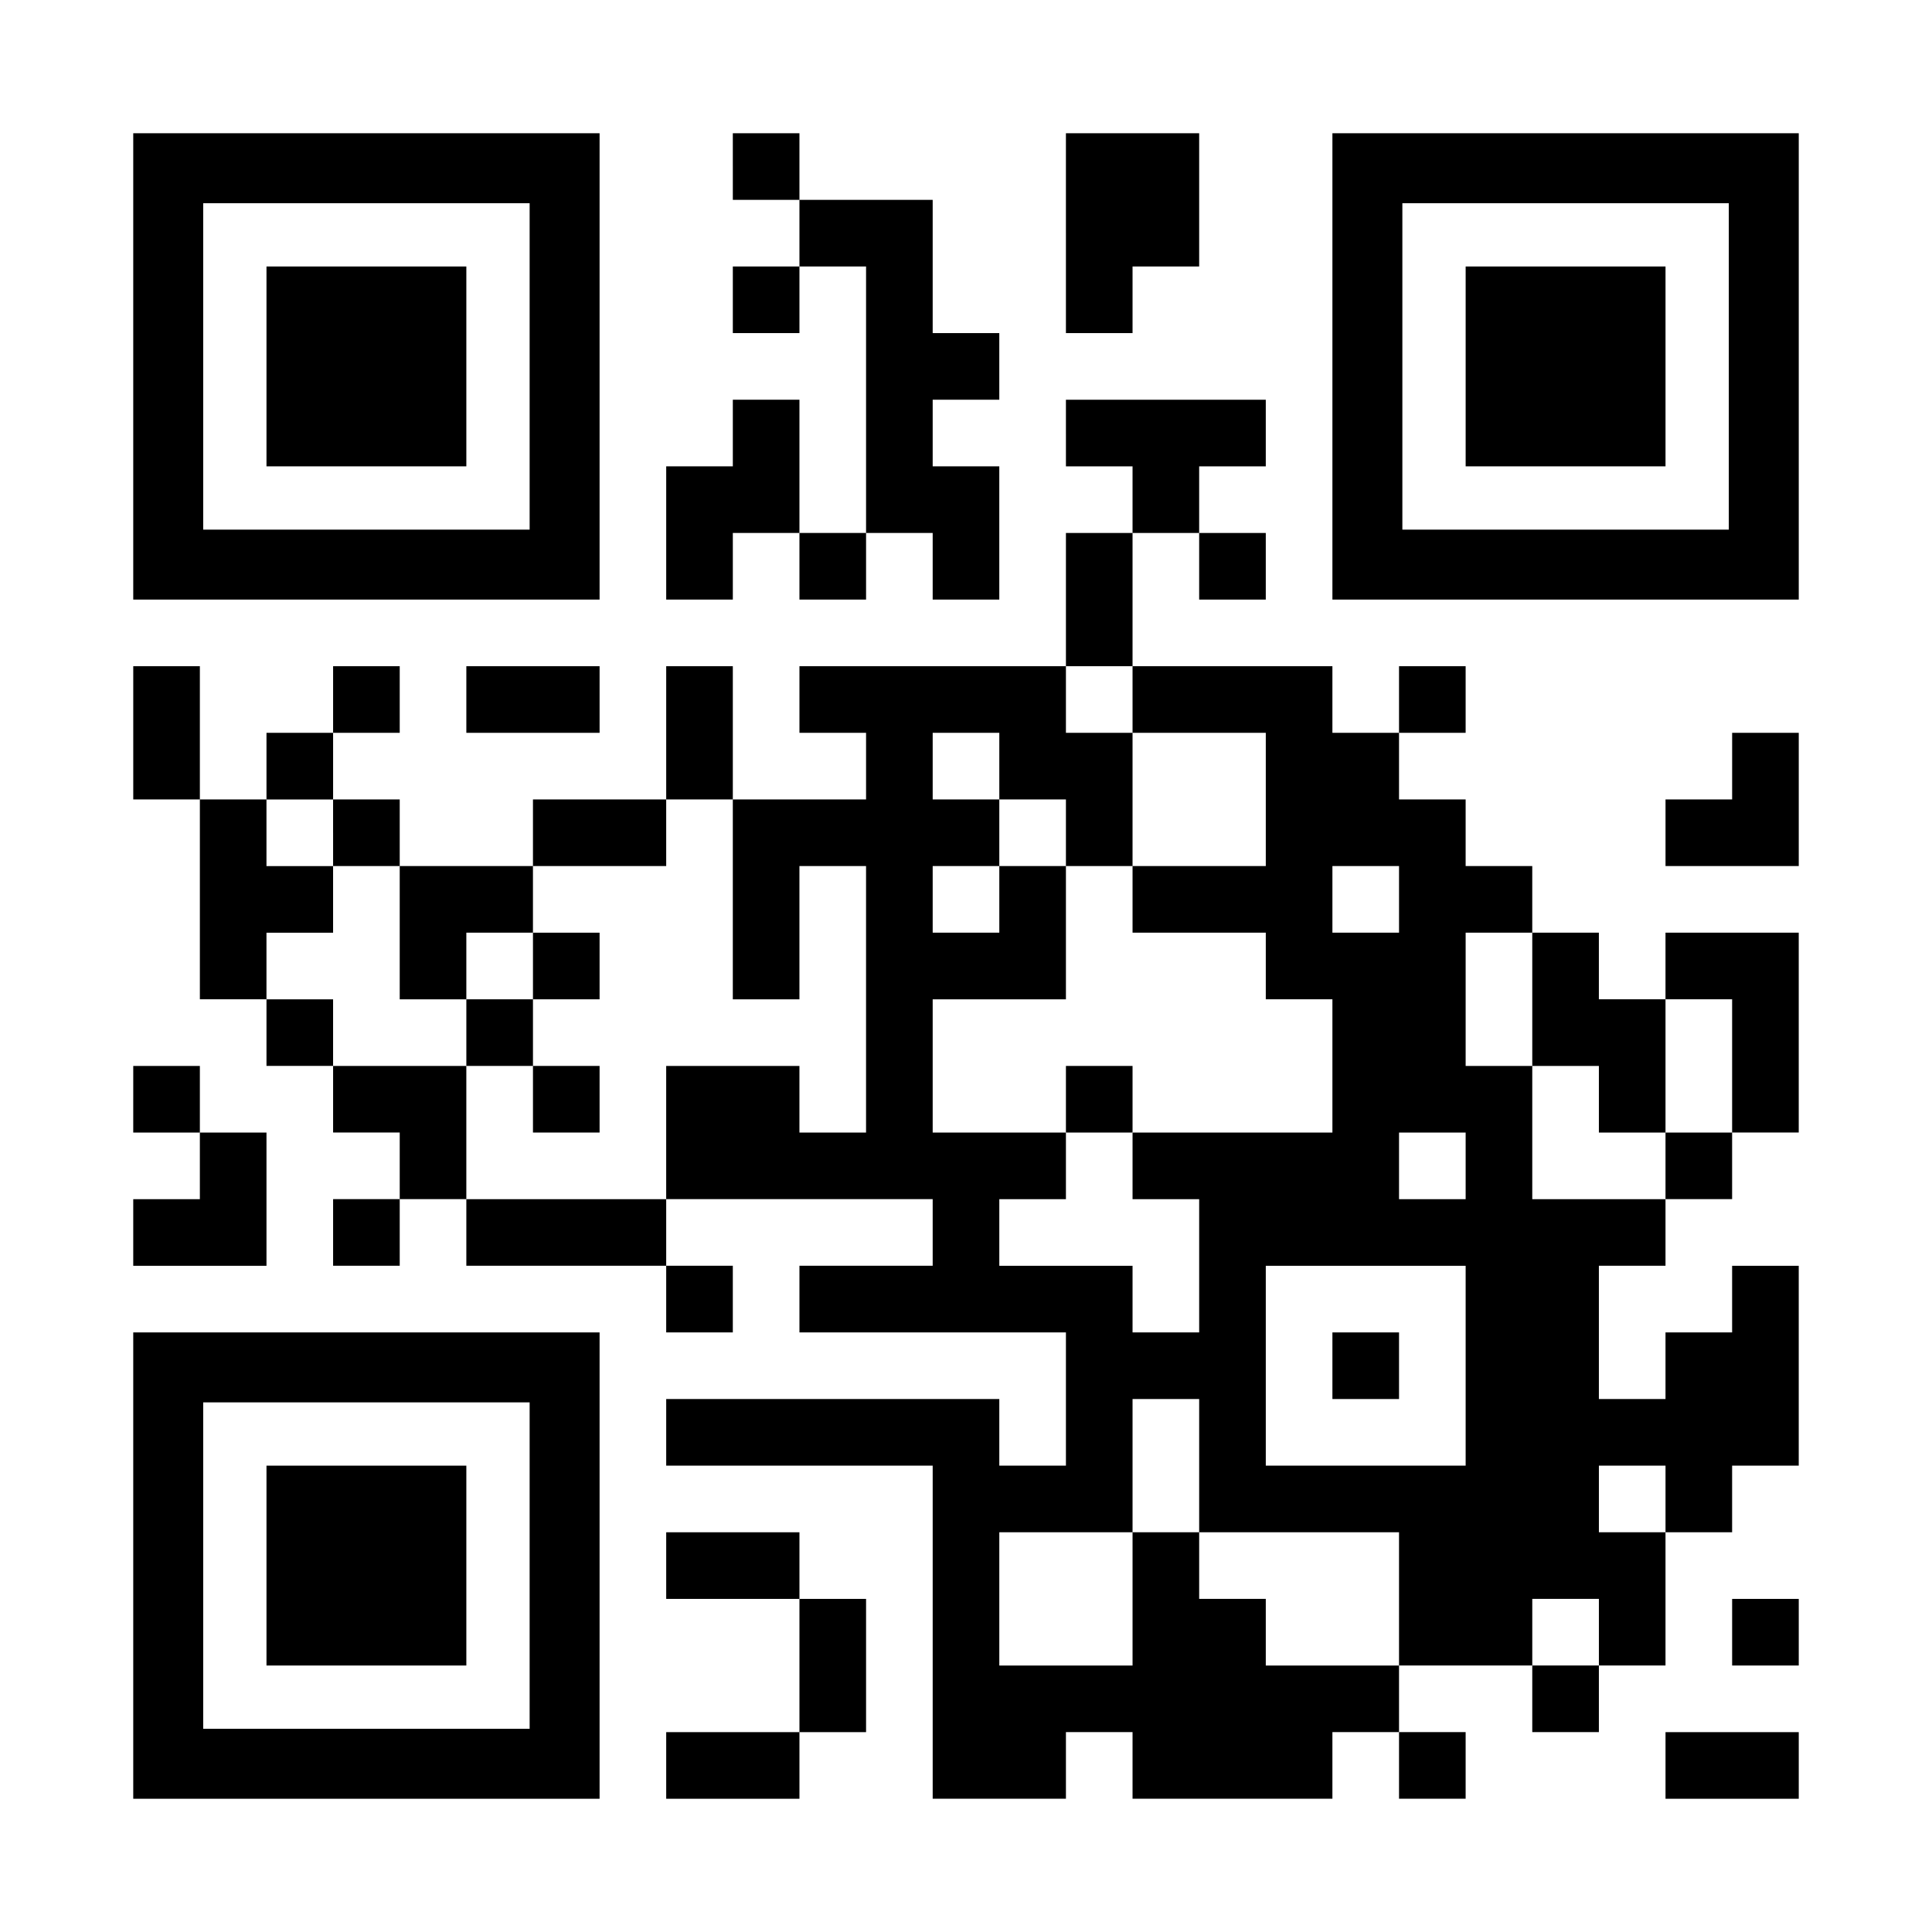 <?xml version="1.0" encoding="UTF-8" standalone="yes"?>
<svg version="1.0" xmlns="http://www.w3.org/2000/svg" width="1160px" height="1160px" viewBox="0 0 1160 1160" preserveAspectRatio="xMidYMid meet">
  <g transform="translate(0,1160) scale(0.1,-0.1)" fill="#000000" stroke="none">
    <path d="M800 9400 l0 -1400 1400 0 1400 0 0 1400 0 1400 -1400 0 -1400 0 0
-1400z m2380 0 l0 -980 -980 0 -980 0 0 980 0 980 980 0 980 0 0 -980z"/>
    <path d="M1600 9400 l0 -600 600 0 600 0 0 600 0 600 -600 0 -600 0 0 -600z"/>
    <path d="M4400 10600 l0 -200 200 0 200 0 0 -200 0 -200 -200 0 -200 0 0 -200
0 -200 200 0 200 0 0 200 0 200 200 0 200 0 0 -800 0 -800 -200 0 -200 0 0
400 0 400 -200 0 -200 0 0 -200 0 -200 -200 0 -200 0 0 -400 0 -400 200 0 200
0 0 200 0 200 200 0 200 0 0 -200 0 -200 200 0 200 0 0 200 0 200 200 0 200 0
0 -200 0 -200 200 0 200 0 0 400 0 400 -200 0 -200 0 0 200 0 200 200 0 200 0
0 200 0 200 -200 0 -200 0 0 400 0 400 -400 0 -400 0 0 200 0 200 -200 0 -200
0 0 -200z"/>
    <path d="M6400 10200 l0 -600 200 0 200 0 0 200 0 200 200 0 200 0 0 400 0
400 -400 0 -400 0 0 -600z"/>
    <path d="M8000 9400 l0 -1400 1400 0 1400 0 0 1400 0 1400 -1400 0 -1400 0 0
-1400z m2380 0 l0 -980 -980 0 -980 0 0 980 0 980 980 0 980 0 0 -980z"/>
    <path d="M8800 9400 l0 -600 600 0 600 0 0 600 0 600 -600 0 -600 0 0 -600z"/>
    <path d="M6400 9000 l0 -200 200 0 200 0 0 -200 0 -200 -200 0 -200 0 0 -400
0 -400 -800 0 -800 0 0 -200 0 -200 200 0 200 0 0 -200 0 -200 -400 0 -400 0
0 400 0 400 -200 0 -200 0 0 -400 0 -400 -400 0 -400 0 0 -200 0 -200 -400 0
-400 0 0 200 0 200 -200 0 -200 0 0 200 0 200 200 0 200 0 0 200 0 200 -200 0
-200 0 0 -200 0 -200 -200 0 -200 0 0 -200 0 -200 -200 0 -200 0 0 400 0 400
-200 0 -200 0 0 -400 0 -400 200 0 200 0 0 -600 0 -600 200 0 200 0 0 -200 0
-200 200 0 200 0 0 -200 0 -200 200 0 200 0 0 -200 0 -200 -200 0 -200 0 0
-200 0 -200 200 0 200 0 0 200 0 200 200 0 200 0 0 -200 0 -200 600 0 600 0 0
-200 0 -200 200 0 200 0 0 200 0 200 -200 0 -200 0 0 200 0 200 800 0 800 0 0
-200 0 -200 -400 0 -400 0 0 -200 0 -200 800 0 800 0 0 -400 0 -400 -200 0
-200 0 0 200 0 200 -1000 0 -1000 0 0 -200 0 -200 800 0 800 0 0 -1000 0
-1000 400 0 400 0 0 200 0 200 200 0 200 0 0 -200 0 -200 600 0 600 0 0 200 0
200 200 0 200 0 0 -200 0 -200 200 0 200 0 0 200 0 200 -200 0 -200 0 0 200 0
200 400 0 400 0 0 -200 0 -200 200 0 200 0 0 200 0 200 200 0 200 0 0 400 0
400 200 0 200 0 0 200 0 200 200 0 200 0 0 600 0 600 -200 0 -200 0 0 -200 0
-200 -200 0 -200 0 0 -200 0 -200 -200 0 -200 0 0 400 0 400 200 0 200 0 0
200 0 200 200 0 200 0 0 200 0 200 200 0 200 0 0 600 0 600 -400 0 -400 0 0
-200 0 -200 -200 0 -200 0 0 200 0 200 -200 0 -200 0 0 200 0 200 -200 0 -200
0 0 200 0 200 -200 0 -200 0 0 200 0 200 200 0 200 0 0 200 0 200 -200 0 -200
0 0 -200 0 -200 -200 0 -200 0 0 200 0 200 -600 0 -600 0 0 400 0 400 200 0
200 0 0 -200 0 -200 200 0 200 0 0 200 0 200 -200 0 -200 0 0 200 0 200 200 0
200 0 0 200 0 200 -600 0 -600 0 0 -200z m400 -1600 l0 -200 400 0 400 0 0
-400 0 -400 -400 0 -400 0 0 -200 0 -200 400 0 400 0 0 -200 0 -200 200 0 200
0 0 -400 0 -400 -600 0 -600 0 0 -200 0 -200 200 0 200 0 0 -400 0 -400 -200
0 -200 0 0 200 0 200 -400 0 -400 0 0 200 0 200 200 0 200 0 0 200 0 200 -400
0 -400 0 0 400 0 400 400 0 400 0 0 400 0 400 -200 0 -200 0 0 -200 0 -200
-200 0 -200 0 0 200 0 200 200 0 200 0 0 200 0 200 -200 0 -200 0 0 200 0 200
200 0 200 0 0 -200 0 -200 200 0 200 0 0 -200 0 -200 200 0 200 0 0 400 0 400
-200 0 -200 0 0 200 0 200 200 0 200 0 0 -200z m-4800 -800 l0 -200 200 0 200
0 0 -400 0 -400 200 0 200 0 0 200 0 200 200 0 200 0 0 200 0 200 400 0 400 0
0 200 0 200 200 0 200 0 0 -600 0 -600 200 0 200 0 0 400 0 400 200 0 200 0 0
-800 0 -800 -200 0 -200 0 0 200 0 200 -400 0 -400 0 0 -400 0 -400 -600 0
-600 0 0 400 0 400 -400 0 -400 0 0 200 0 200 -200 0 -200 0 0 200 0 200 200
0 200 0 0 200 0 200 -200 0 -200 0 0 200 0 200 200 0 200 0 0 -200z m6400
-400 l0 -200 -200 0 -200 0 0 200 0 200 200 0 200 0 0 -200z m800 -600 l0
-400 200 0 200 0 0 -200 0 -200 200 0 200 0 0 400 0 400 200 0 200 0 0 -400 0
-400 -200 0 -200 0 0 -200 0 -200 -400 0 -400 0 0 400 0 400 -200 0 -200 0 0
400 0 400 200 0 200 0 0 -400z m-400 -1000 l0 -200 -200 0 -200 0 0 200 0 200
200 0 200 0 0 -200z m0 -1200 l0 -600 -600 0 -600 0 0 600 0 600 600 0 600 0
0 -600z m-1600 -600 l0 -400 600 0 600 0 0 -400 0 -400 -400 0 -400 0 0 200 0
200 -200 0 -200 0 0 200 0 200 -200 0 -200 0 0 -400 0 -400 -400 0 -400 0 0
400 0 400 400 0 400 0 0 400 0 400 200 0 200 0 0 -400z m2800 -200 l0 -200
-200 0 -200 0 0 200 0 200 200 0 200 0 0 -200z m-400 -800 l0 -200 -200 0
-200 0 0 200 0 200 200 0 200 0 0 -200z"/>
    <path d="M6400 5000 l0 -200 200 0 200 0 0 200 0 200 -200 0 -200 0 0 -200z"/>
    <path d="M3200 5800 l0 -200 -200 0 -200 0 0 -200 0 -200 200 0 200 0 0 -200
0 -200 200 0 200 0 0 200 0 200 -200 0 -200 0 0 200 0 200 200 0 200 0 0 200
0 200 -200 0 -200 0 0 -200z"/>
    <path d="M8000 3400 l0 -200 200 0 200 0 0 200 0 200 -200 0 -200 0 0 -200z"/>
    <path d="M2800 7400 l0 -200 400 0 400 0 0 200 0 200 -400 0 -400 0 0 -200z"/>
    <path d="M10400 7000 l0 -200 -200 0 -200 0 0 -200 0 -200 400 0 400 0 0 400
0 400 -200 0 -200 0 0 -200z"/>
    <path d="M800 5000 l0 -200 200 0 200 0 0 -200 0 -200 -200 0 -200 0 0 -200 0
-200 400 0 400 0 0 400 0 400 -200 0 -200 0 0 200 0 200 -200 0 -200 0 0 -200z"/>
    <path d="M800 2200 l0 -1400 1400 0 1400 0 0 1400 0 1400 -1400 0 -1400 0 0
-1400z m2380 0 l0 -980 -980 0 -980 0 0 980 0 980 980 0 980 0 0 -980z"/>
    <path d="M1600 2200 l0 -600 600 0 600 0 0 600 0 600 -600 0 -600 0 0 -600z"/>
    <path d="M4000 2200 l0 -200 400 0 400 0 0 -400 0 -400 -400 0 -400 0 0 -200
0 -200 400 0 400 0 0 200 0 200 200 0 200 0 0 400 0 400 -200 0 -200 0 0 200
0 200 -400 0 -400 0 0 -200z"/>
    <path d="M10400 1800 l0 -200 200 0 200 0 0 200 0 200 -200 0 -200 0 0 -200z"/>
    <path d="M10000 1000 l0 -200 400 0 400 0 0 200 0 200 -400 0 -400 0 0 -200z"/>
  </g>
</svg>